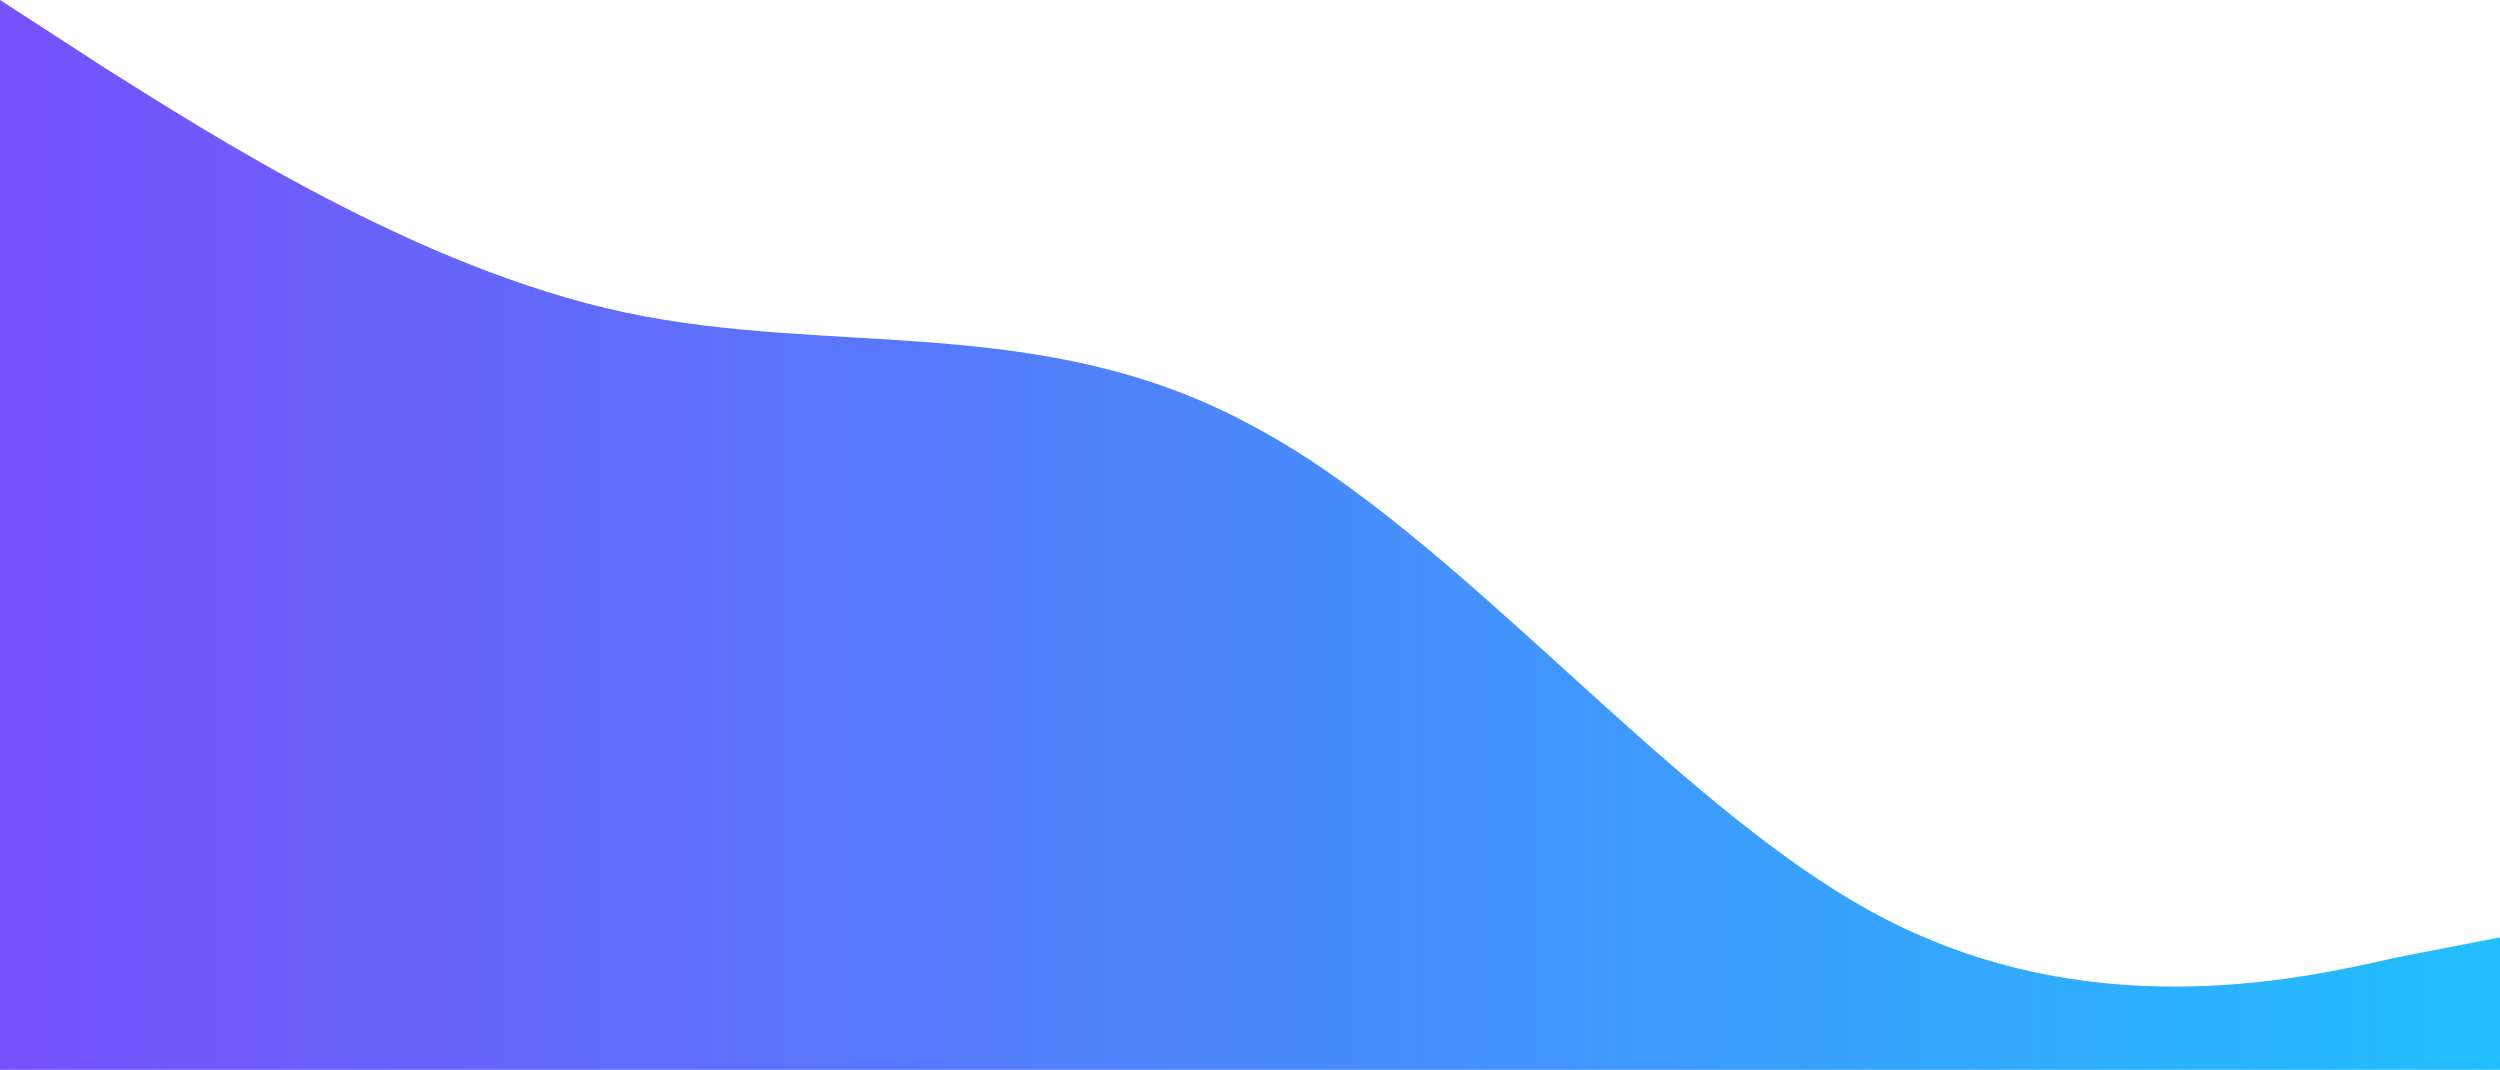 <svg width="1991" height="852" viewBox="0 0 1991 852" fill="none" xmlns="http://www.w3.org/2000/svg">
<path fill-rule="evenodd" clip-rule="evenodd" d="M0 0L83.464 54.095C165.411 105.486 332.339 213.676 497.75 248.838C663.161 284 830.089 248.838 995.5 338.095C1160.91 424.648 1327.84 638.324 1493.25 727.581C1658.66 816.838 1825.59 781.676 1907.54 762.743L1991 746.514V852H1907.54C1825.59 852 1658.66 852 1493.25 852C1327.84 852 1160.91 852 995.5 852C830.089 852 663.161 852 497.75 852C332.339 852 165.411 852 83.464 852H0V0Z" fill="url(#paint0_linear_698_677)"/>
<defs>
<linearGradient id="paint0_linear_698_677" x1="0" y1="426" x2="1991" y2="426" gradientUnits="userSpaceOnUse">
<stop stop-color="#7551FB"/>
<stop offset="1" stop-color="#21BFFC"/>
</linearGradient>
</defs>
</svg>
